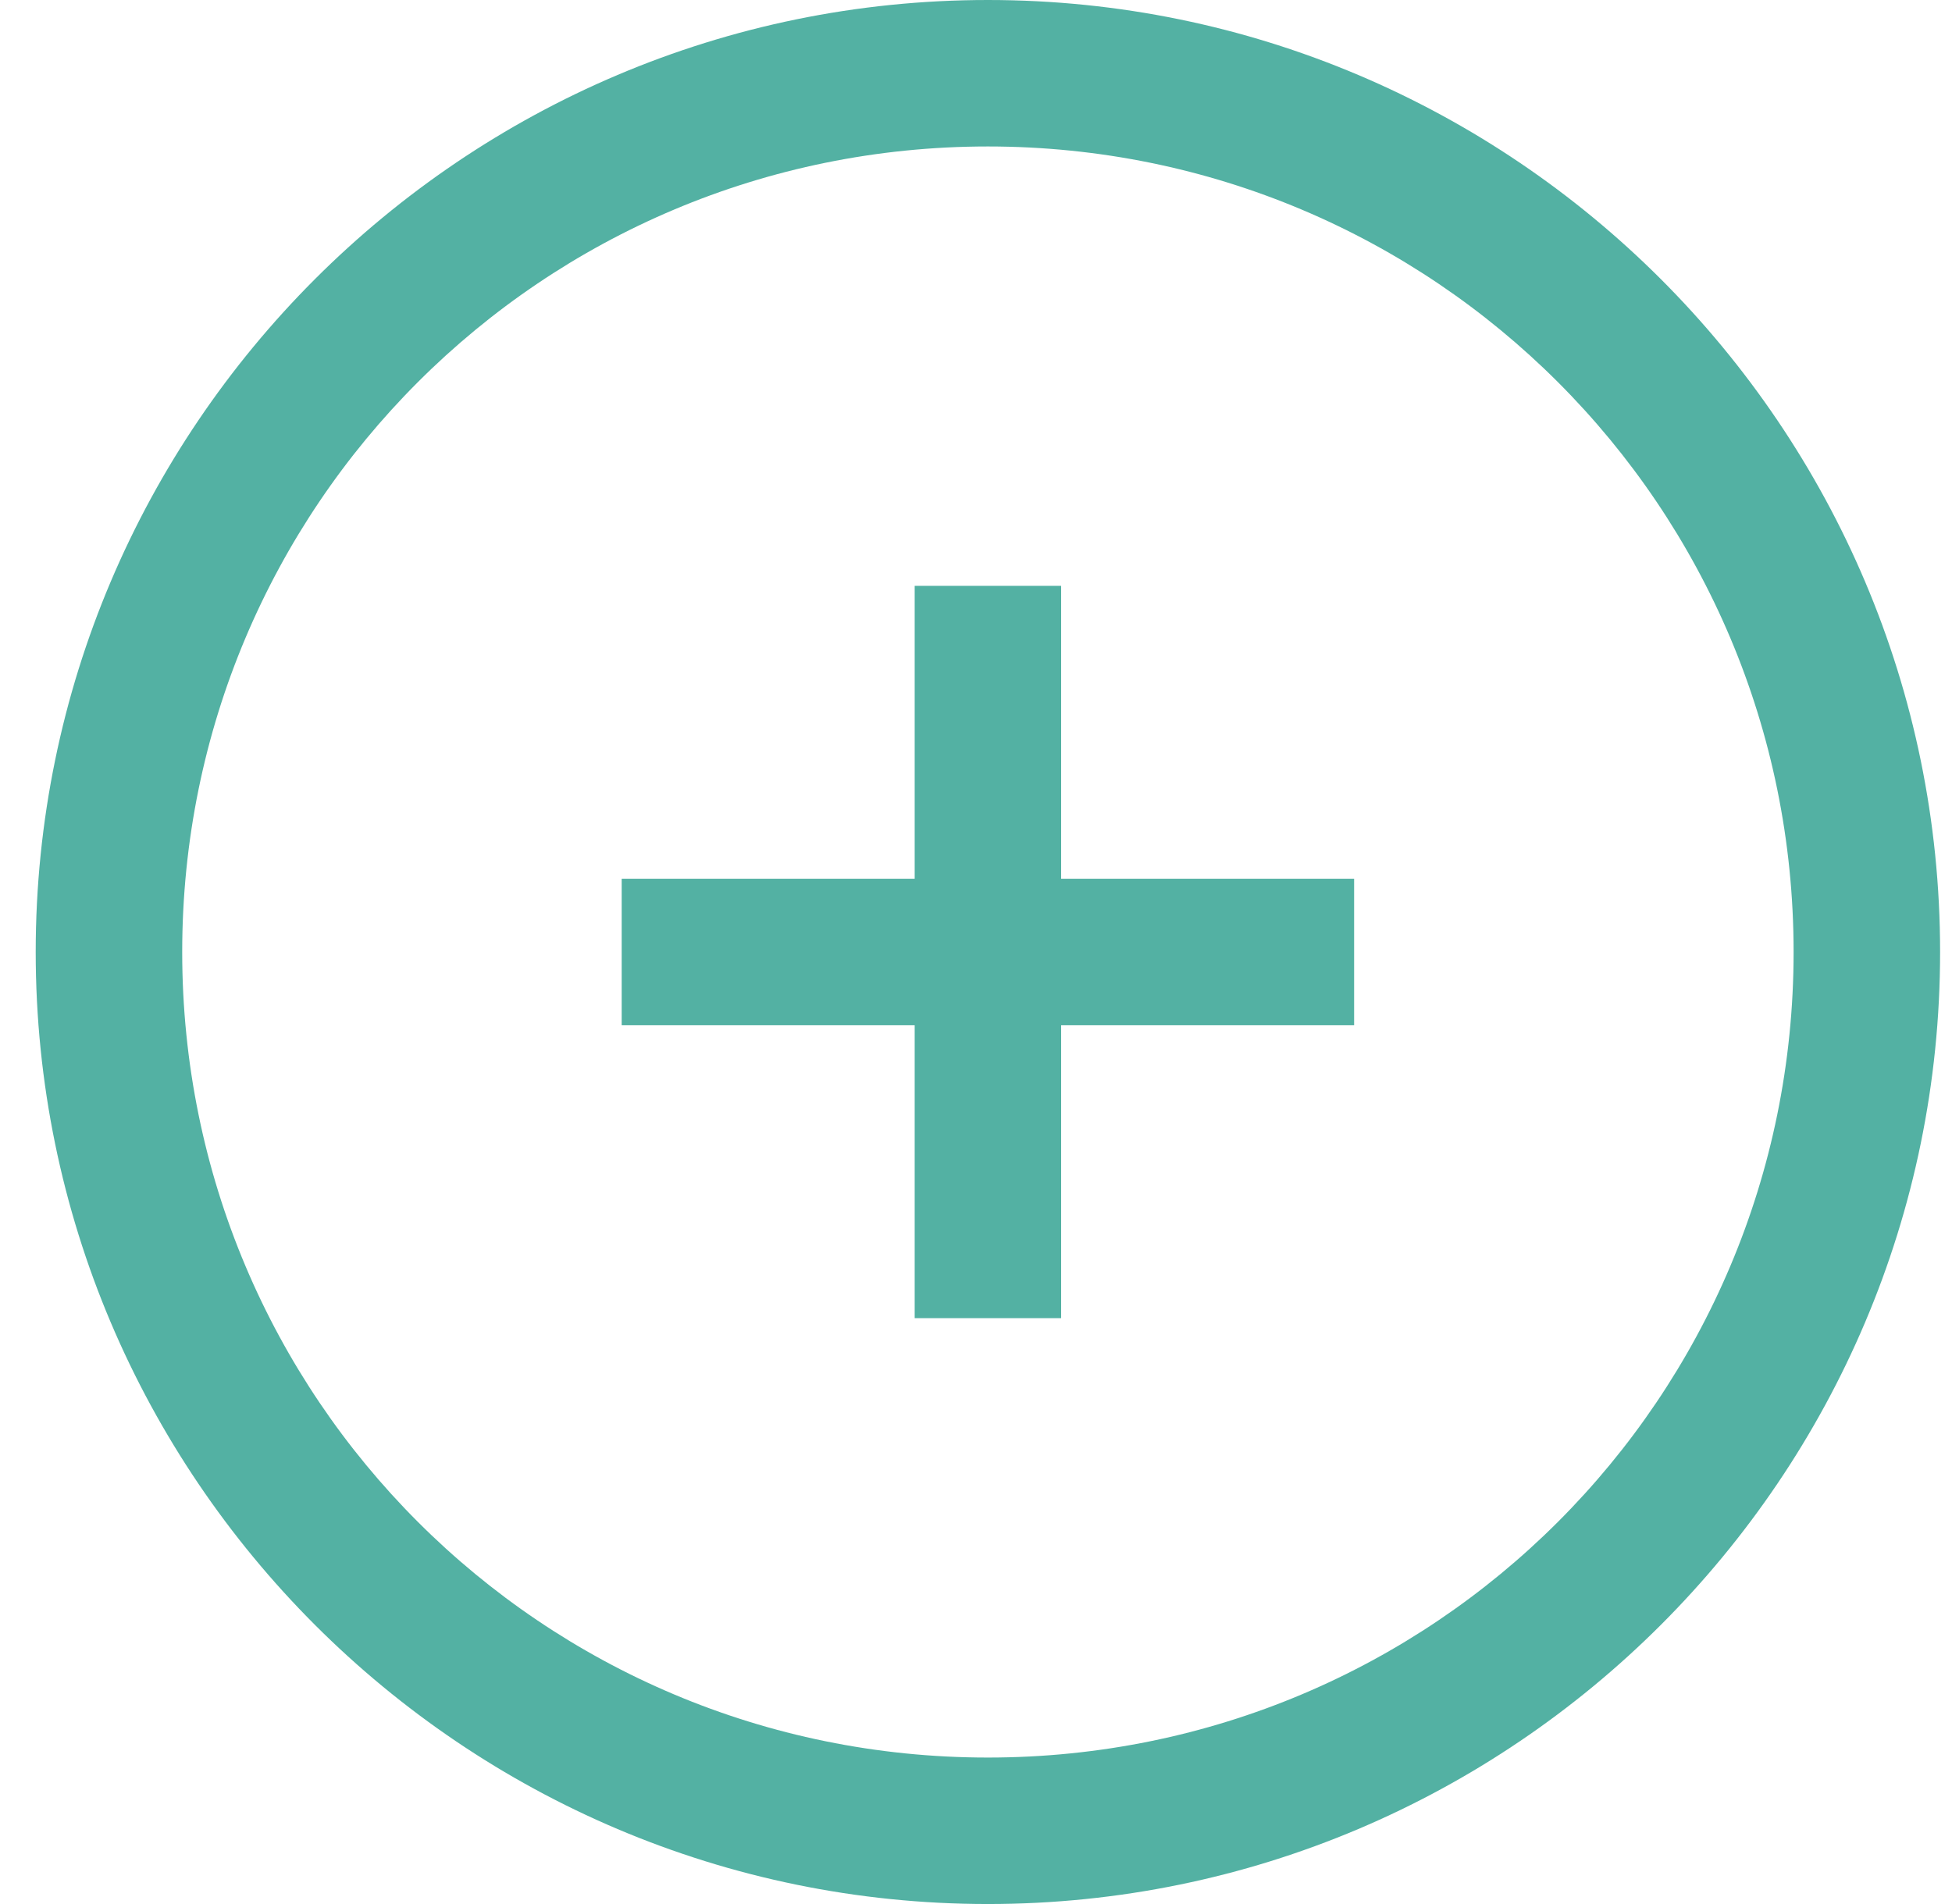 <?xml version="1.0" encoding="UTF-8"?>
<svg width="41px" height="40px" viewBox="0 0 41 40" version="1.1" xmlns="http://www.w3.org/2000/svg" xmlns:xlink="http://www.w3.org/1999/xlink">
    <title>Shape</title>
    <g id="Medicare-Pages---Product-Pages---Desktop" stroke="none" stroke-width="1" fill="none" fill-rule="evenodd">
        <g id="Medicare-Dental-&amp;-Vision-Combined-Empire" transform="translate(-901, -1333)" fill="#53B1A3" fill-rule="nonzero">
            <g id="Group" transform="translate(721.75, 1333)">
                <g id="icons8-add" transform="translate(180, 0)">
                    <path d="M20,0 C8.972,0 0,8.972 0,20 C0,31.028 8.972,40 20,40 C31.028,40 40,31.028 40,20 C40,8.972 31.028,0 20,0 Z M20,3.077 C29.363,3.077 36.923,10.637 36.923,20 C36.923,29.363 29.363,36.923 20,36.923 C10.637,36.923 3.077,29.363 3.077,20 C3.077,10.637 10.637,3.077 20,3.077 Z M18.462,12.308 L18.462,18.462 L12.308,18.462 L12.308,21.538 L18.462,21.538 L18.462,27.692 L21.538,27.692 L21.538,21.538 L27.692,21.538 L27.692,18.462 L21.538,18.462 L21.538,12.308 L18.462,12.308 Z" id="Shape"></path>
                </g>
            </g>
        </g>
    </g>
</svg>